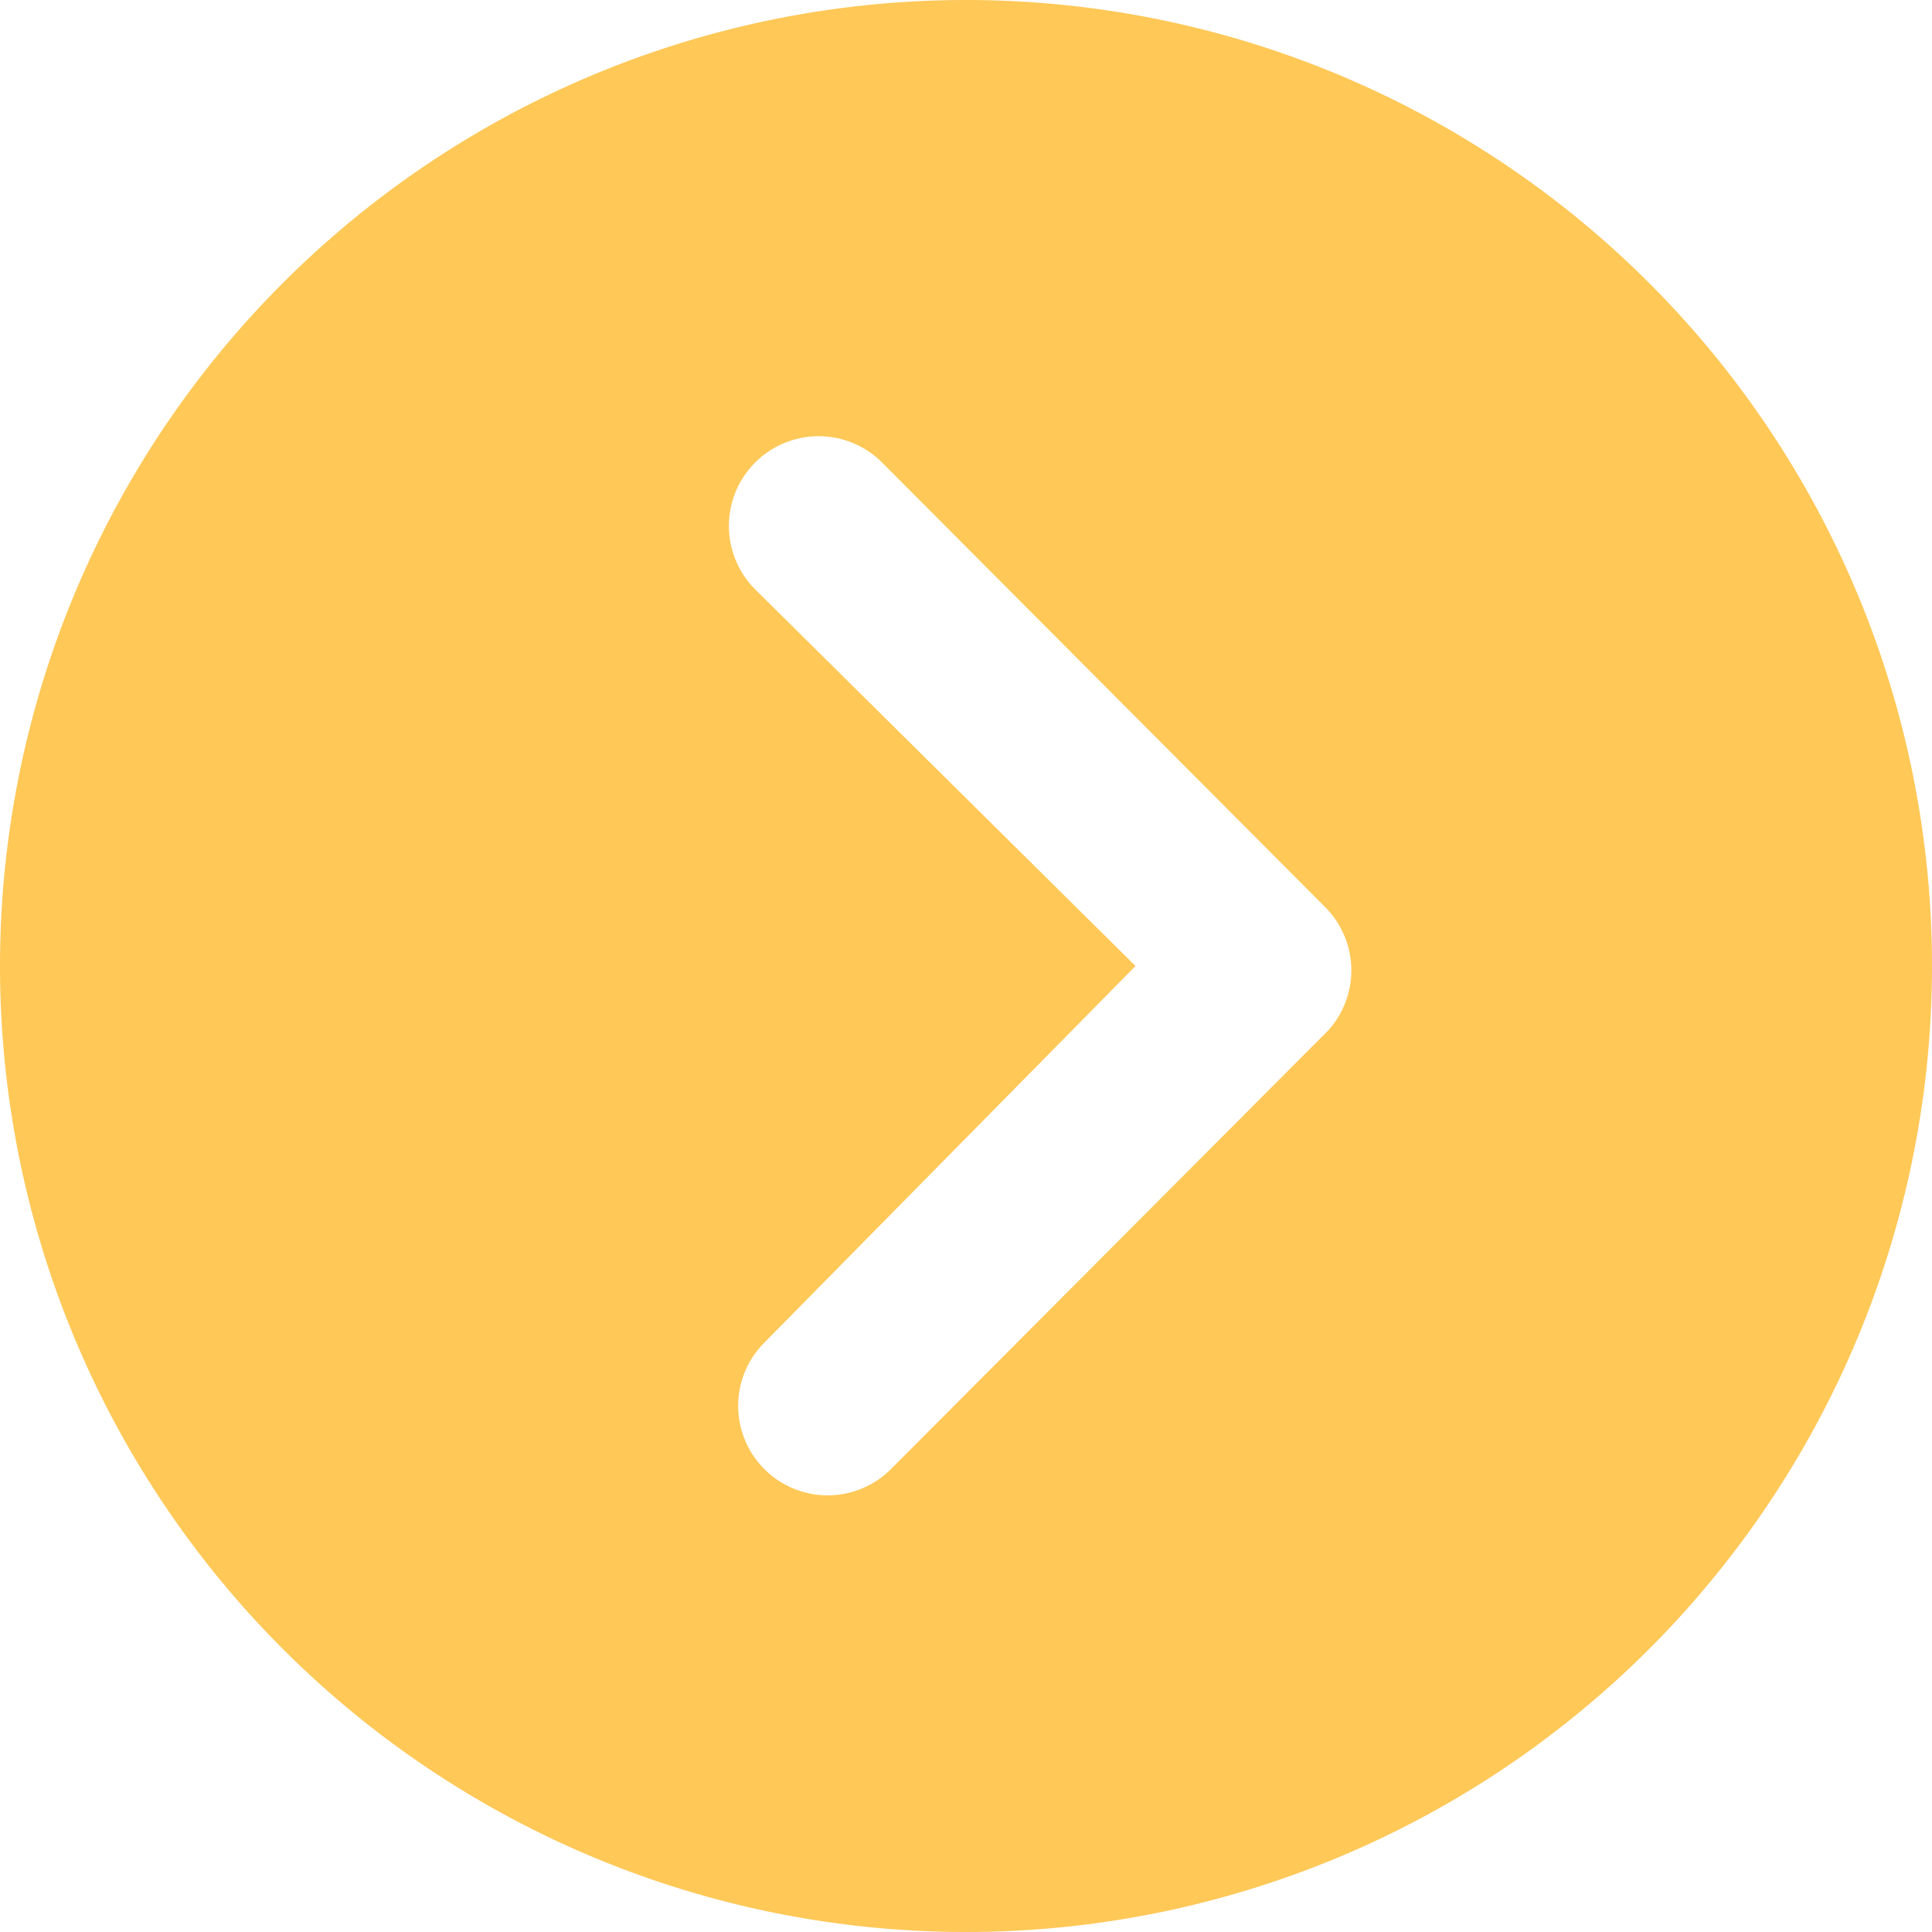 <svg xmlns="http://www.w3.org/2000/svg" width="47.8" height="47.8" viewBox="0 0 47.8 47.8">
  <path id="Icon_ionic-ios-arrow-dropright-circle" data-name="Icon ionic-ios-arrow-dropright-circle" d="M3.375,27.275a23.9,23.9,0,1,0,23.9-23.9A23.9,23.9,0,0,0,3.375,27.275Zm28.094,0-9.411-9.319A2.218,2.218,0,0,1,25.2,14.819l10.962,11a2.215,2.215,0,0,1,.069,3.056l-10.8,10.835a2.214,2.214,0,1,1-3.137-3.125Z" transform="translate(-3.375 -3.375)" fill="#ffc857"/>
</svg>
